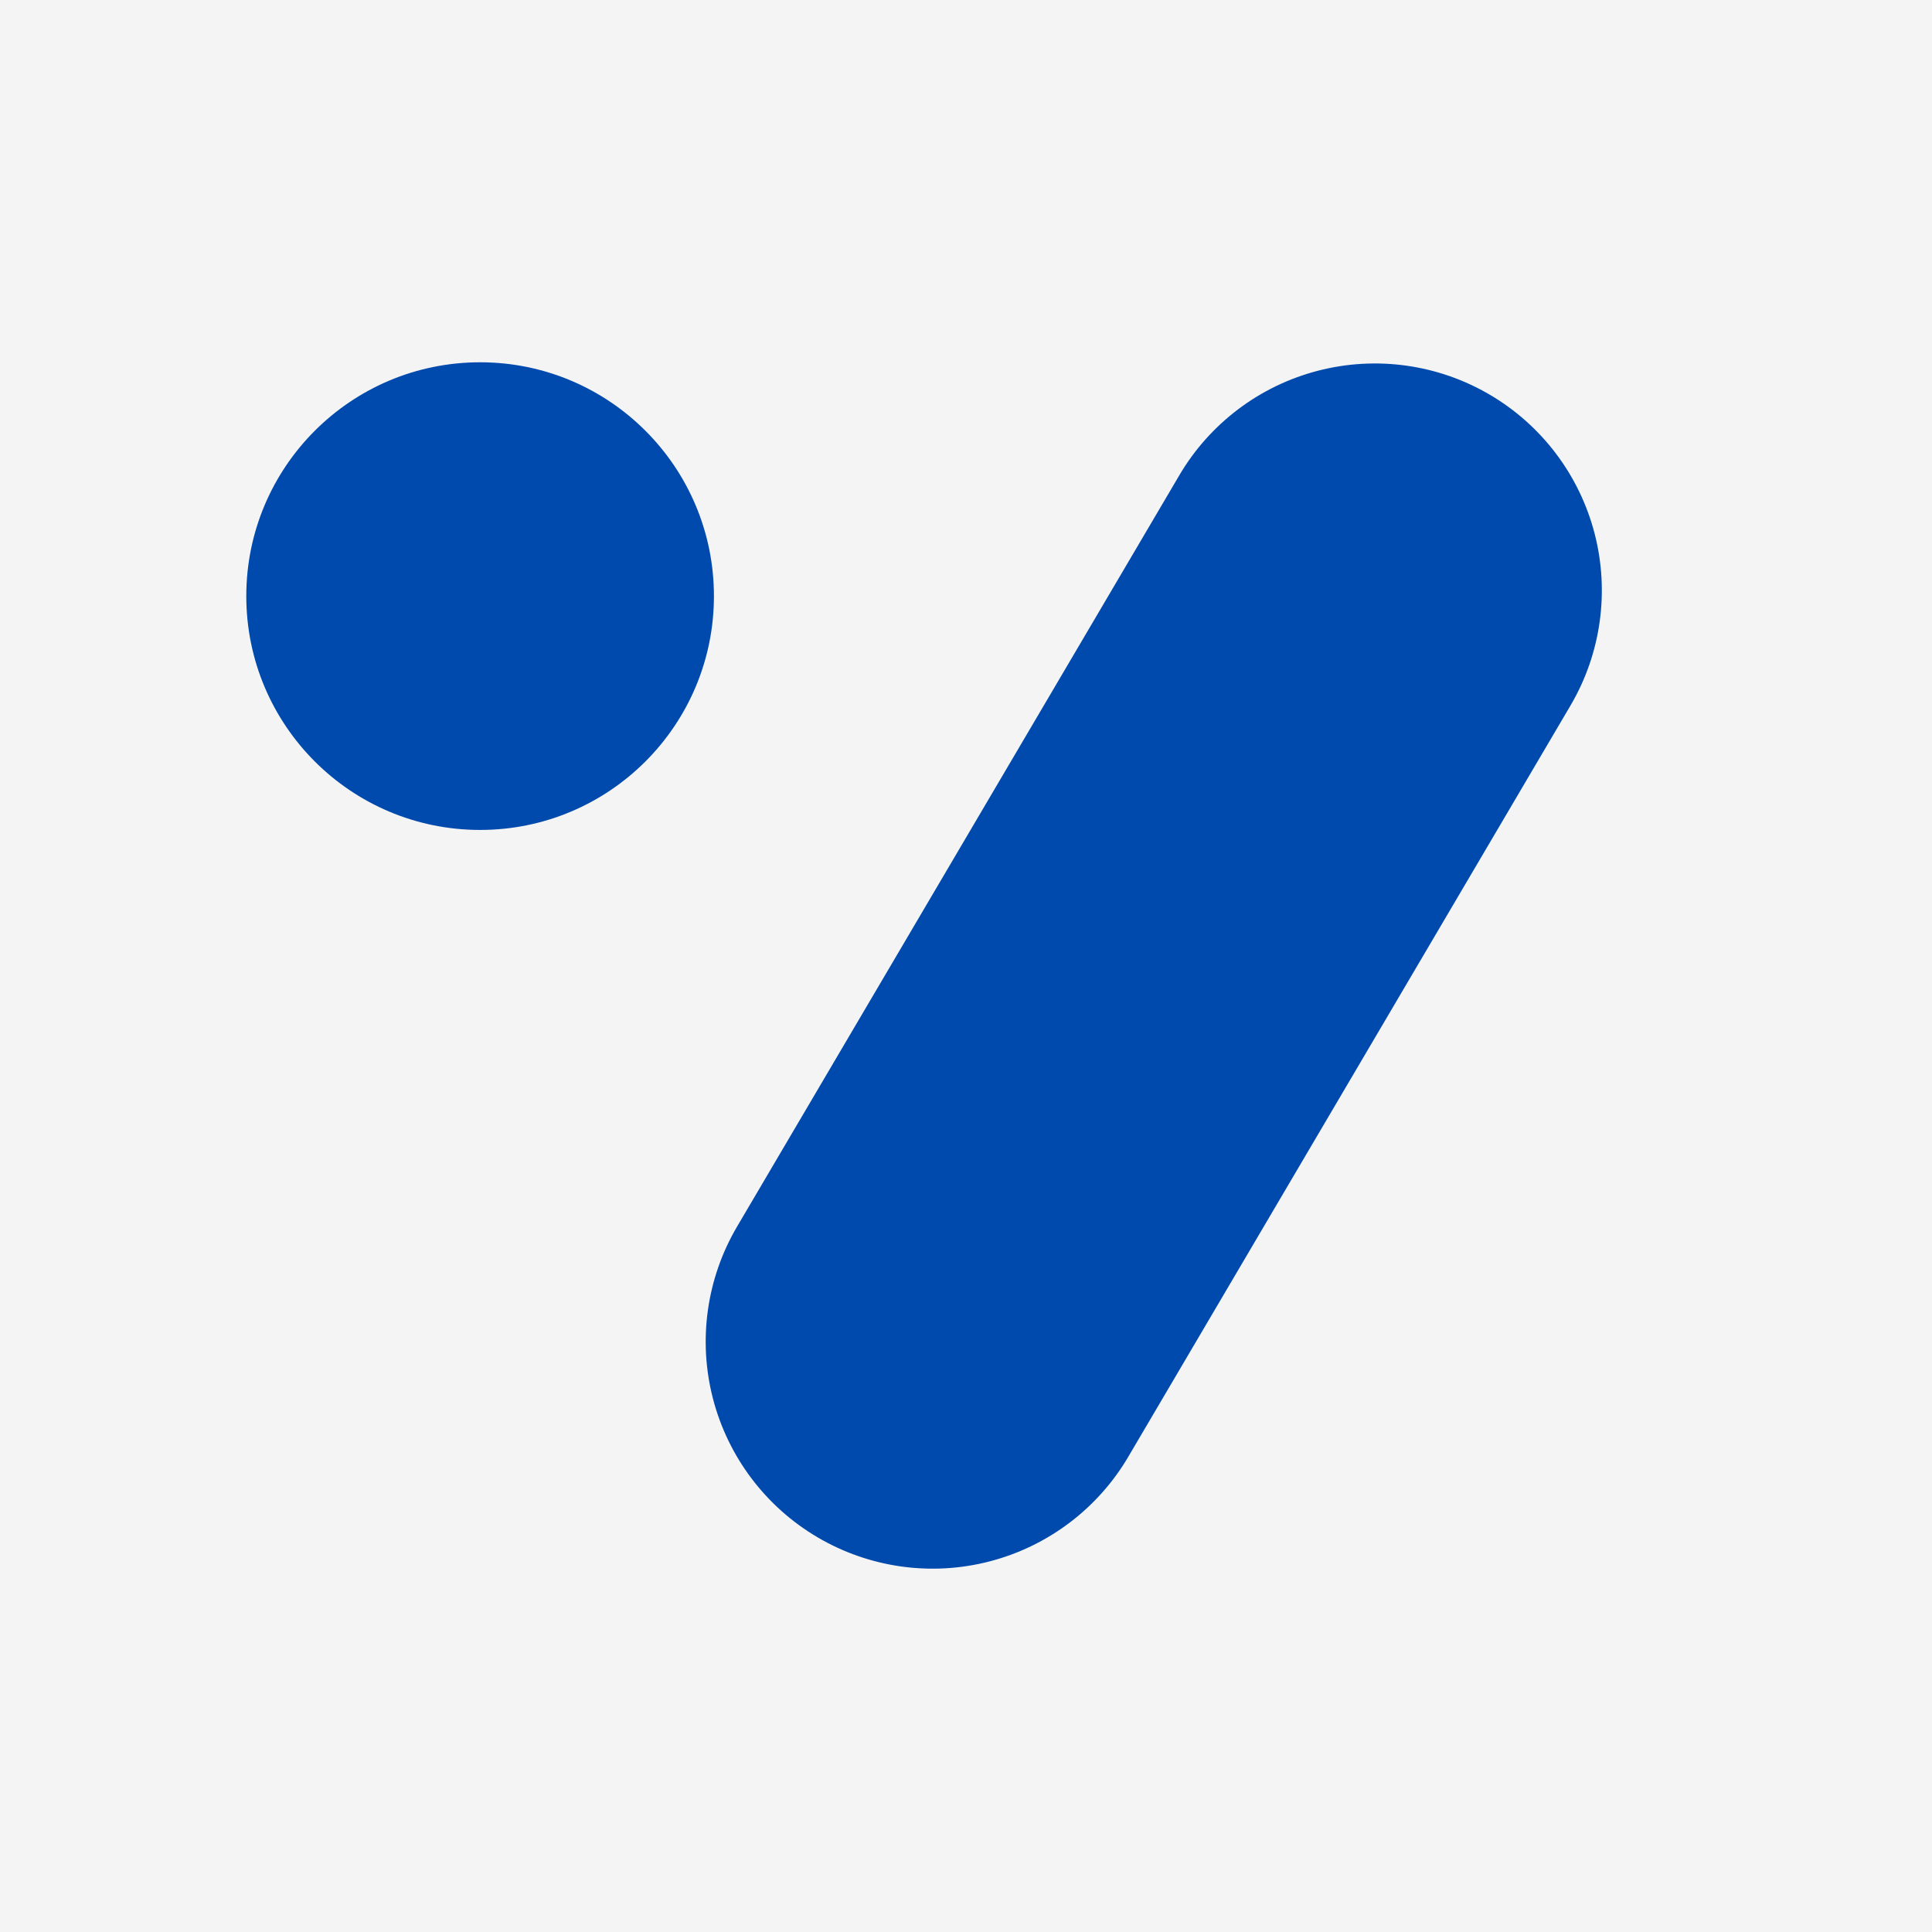 <svg xmlns="http://www.w3.org/2000/svg" xmlns:xlink="http://www.w3.org/1999/xlink" width="500" zoomAndPan="magnify" viewBox="0 0 375 375" height="500" preserveAspectRatio="xMidYMid meet" version="1.0"><defs><clipPath id="f42580c155"><path d="M 89 16 L 264 16 L 264 251 L 89 251 Z M 89 16 " clip-rule="nonzero"/></clipPath><clipPath id="575929d301"><path d="M 204.25 0.293 L 280.176 44.984 L 149.586 266.832 L 73.66 222.137 Z M 204.25 0.293 " clip-rule="nonzero"/></clipPath><clipPath id="fe8770d3e6"><path d="M 242.211 22.637 C 252.281 28.566 259.582 38.25 262.512 49.559 C 265.438 60.867 263.754 72.879 257.828 82.949 L 171.992 228.773 C 166.062 238.84 156.379 246.141 145.07 249.07 C 133.762 252 121.75 250.316 111.68 244.387 C 101.613 238.461 94.312 228.777 91.383 217.469 C 88.453 206.156 90.137 194.148 96.066 184.078 L 181.902 38.254 C 187.828 28.188 197.512 20.883 208.824 17.957 C 220.133 15.027 232.145 16.711 242.211 22.637 Z M 242.211 22.637 " clip-rule="nonzero"/></clipPath><clipPath id="ade61c0234"><path d="M 0 0 L 175 0 L 175 235 L 0 235 Z M 0 0 " clip-rule="nonzero"/></clipPath><clipPath id="c664073681"><path d="M 115.25 -15.707 L 191.176 28.984 L 60.586 250.832 L -15.34 206.137 Z M 115.25 -15.707 " clip-rule="nonzero"/></clipPath><clipPath id="71412a4901"><path d="M 153.211 6.637 C 163.281 12.566 170.582 22.25 173.512 33.559 C 176.438 44.867 174.754 56.879 168.828 66.949 L 82.992 212.773 C 77.062 222.84 67.379 230.141 56.07 233.07 C 44.762 236 32.75 234.316 22.68 228.387 C 12.613 222.461 5.312 212.777 2.383 201.469 C -0.547 190.156 1.137 178.148 7.066 168.078 L 92.902 22.254 C 98.828 12.188 108.512 4.883 119.824 1.957 C 131.133 -0.973 143.145 0.711 153.211 6.637 Z M 153.211 6.637 " clip-rule="nonzero"/></clipPath><clipPath id="fcde4bfe03"><rect x="0" width="175" y="0" height="235"/></clipPath><clipPath id="bfa6179e9e"><path d="M 0.805 16.32 L 91.574 16.32 L 91.574 107.09 L 0.805 107.09 Z M 0.805 16.32 " clip-rule="nonzero"/></clipPath><clipPath id="0a624122a9"><path d="M 46.188 16.32 C 21.125 16.32 0.805 36.641 0.805 61.703 C 0.805 86.77 21.125 107.09 46.188 107.09 C 71.254 107.09 91.574 86.77 91.574 61.703 C 91.574 36.641 71.254 16.32 46.188 16.32 Z M 46.188 16.32 " clip-rule="nonzero"/></clipPath><clipPath id="f8e02e5835"><path d="M 0.805 0.32 L 91.574 0.32 L 91.574 91.09 L 0.805 91.09 Z M 0.805 0.32 " clip-rule="nonzero"/></clipPath><clipPath id="c4cd1de711"><path d="M 46.188 0.32 C 21.125 0.32 0.805 20.641 0.805 45.703 C 0.805 70.77 21.125 91.09 46.188 91.09 C 71.254 91.09 91.574 70.77 91.574 45.703 C 91.574 20.641 71.254 0.32 46.188 0.32 Z M 46.188 0.32 " clip-rule="nonzero"/></clipPath><clipPath id="425cfa659f"><rect x="0" width="92" y="0" height="92"/></clipPath><clipPath id="fa728f4aee"><rect x="0" width="281" y="0" height="267"/></clipPath></defs><rect x="-37.5" width="450" fill="#ffffff" y="-37.5" height="450" fill-opacity="1"/><rect x="-37.5" width="450" fill="#f4f4f4" y="-37.5" height="450" fill-opacity="1"/><g transform="matrix(1, 0, 0, 1, 47, 54)"><g clip-path="url(#fa728f4aee)"><g clip-path="url(#f42580c155)"><g clip-path="url(#575929d301)"><g clip-path="url(#fe8770d3e6)"><g transform="matrix(1, 0, 0, 1, 89, 16)"><g clip-path="url(#fcde4bfe03)"><g clip-path="url(#ade61c0234)"><g clip-path="url(#c664073681)"><g clip-path="url(#71412a4901)"><path fill="#004aad" d="M 115.25 -15.707 L 191.176 28.984 L 60.586 250.832 L -15.34 206.137 Z M 115.25 -15.707 " fill-opacity="1" fill-rule="nonzero"/></g></g></g></g></g></g></g></g><g clip-path="url(#bfa6179e9e)"><g clip-path="url(#0a624122a9)"><g transform="matrix(1, 0, 0, 1, 0, 16)"><g clip-path="url(#425cfa659f)"><g clip-path="url(#f8e02e5835)"><g clip-path="url(#c4cd1de711)"><path fill="#004aad" d="M 0.805 0.32 L 91.574 0.32 L 91.574 91.09 L 0.805 91.09 Z M 0.805 0.32 " fill-opacity="1" fill-rule="nonzero"/></g></g></g></g></g></g></g></g></svg>